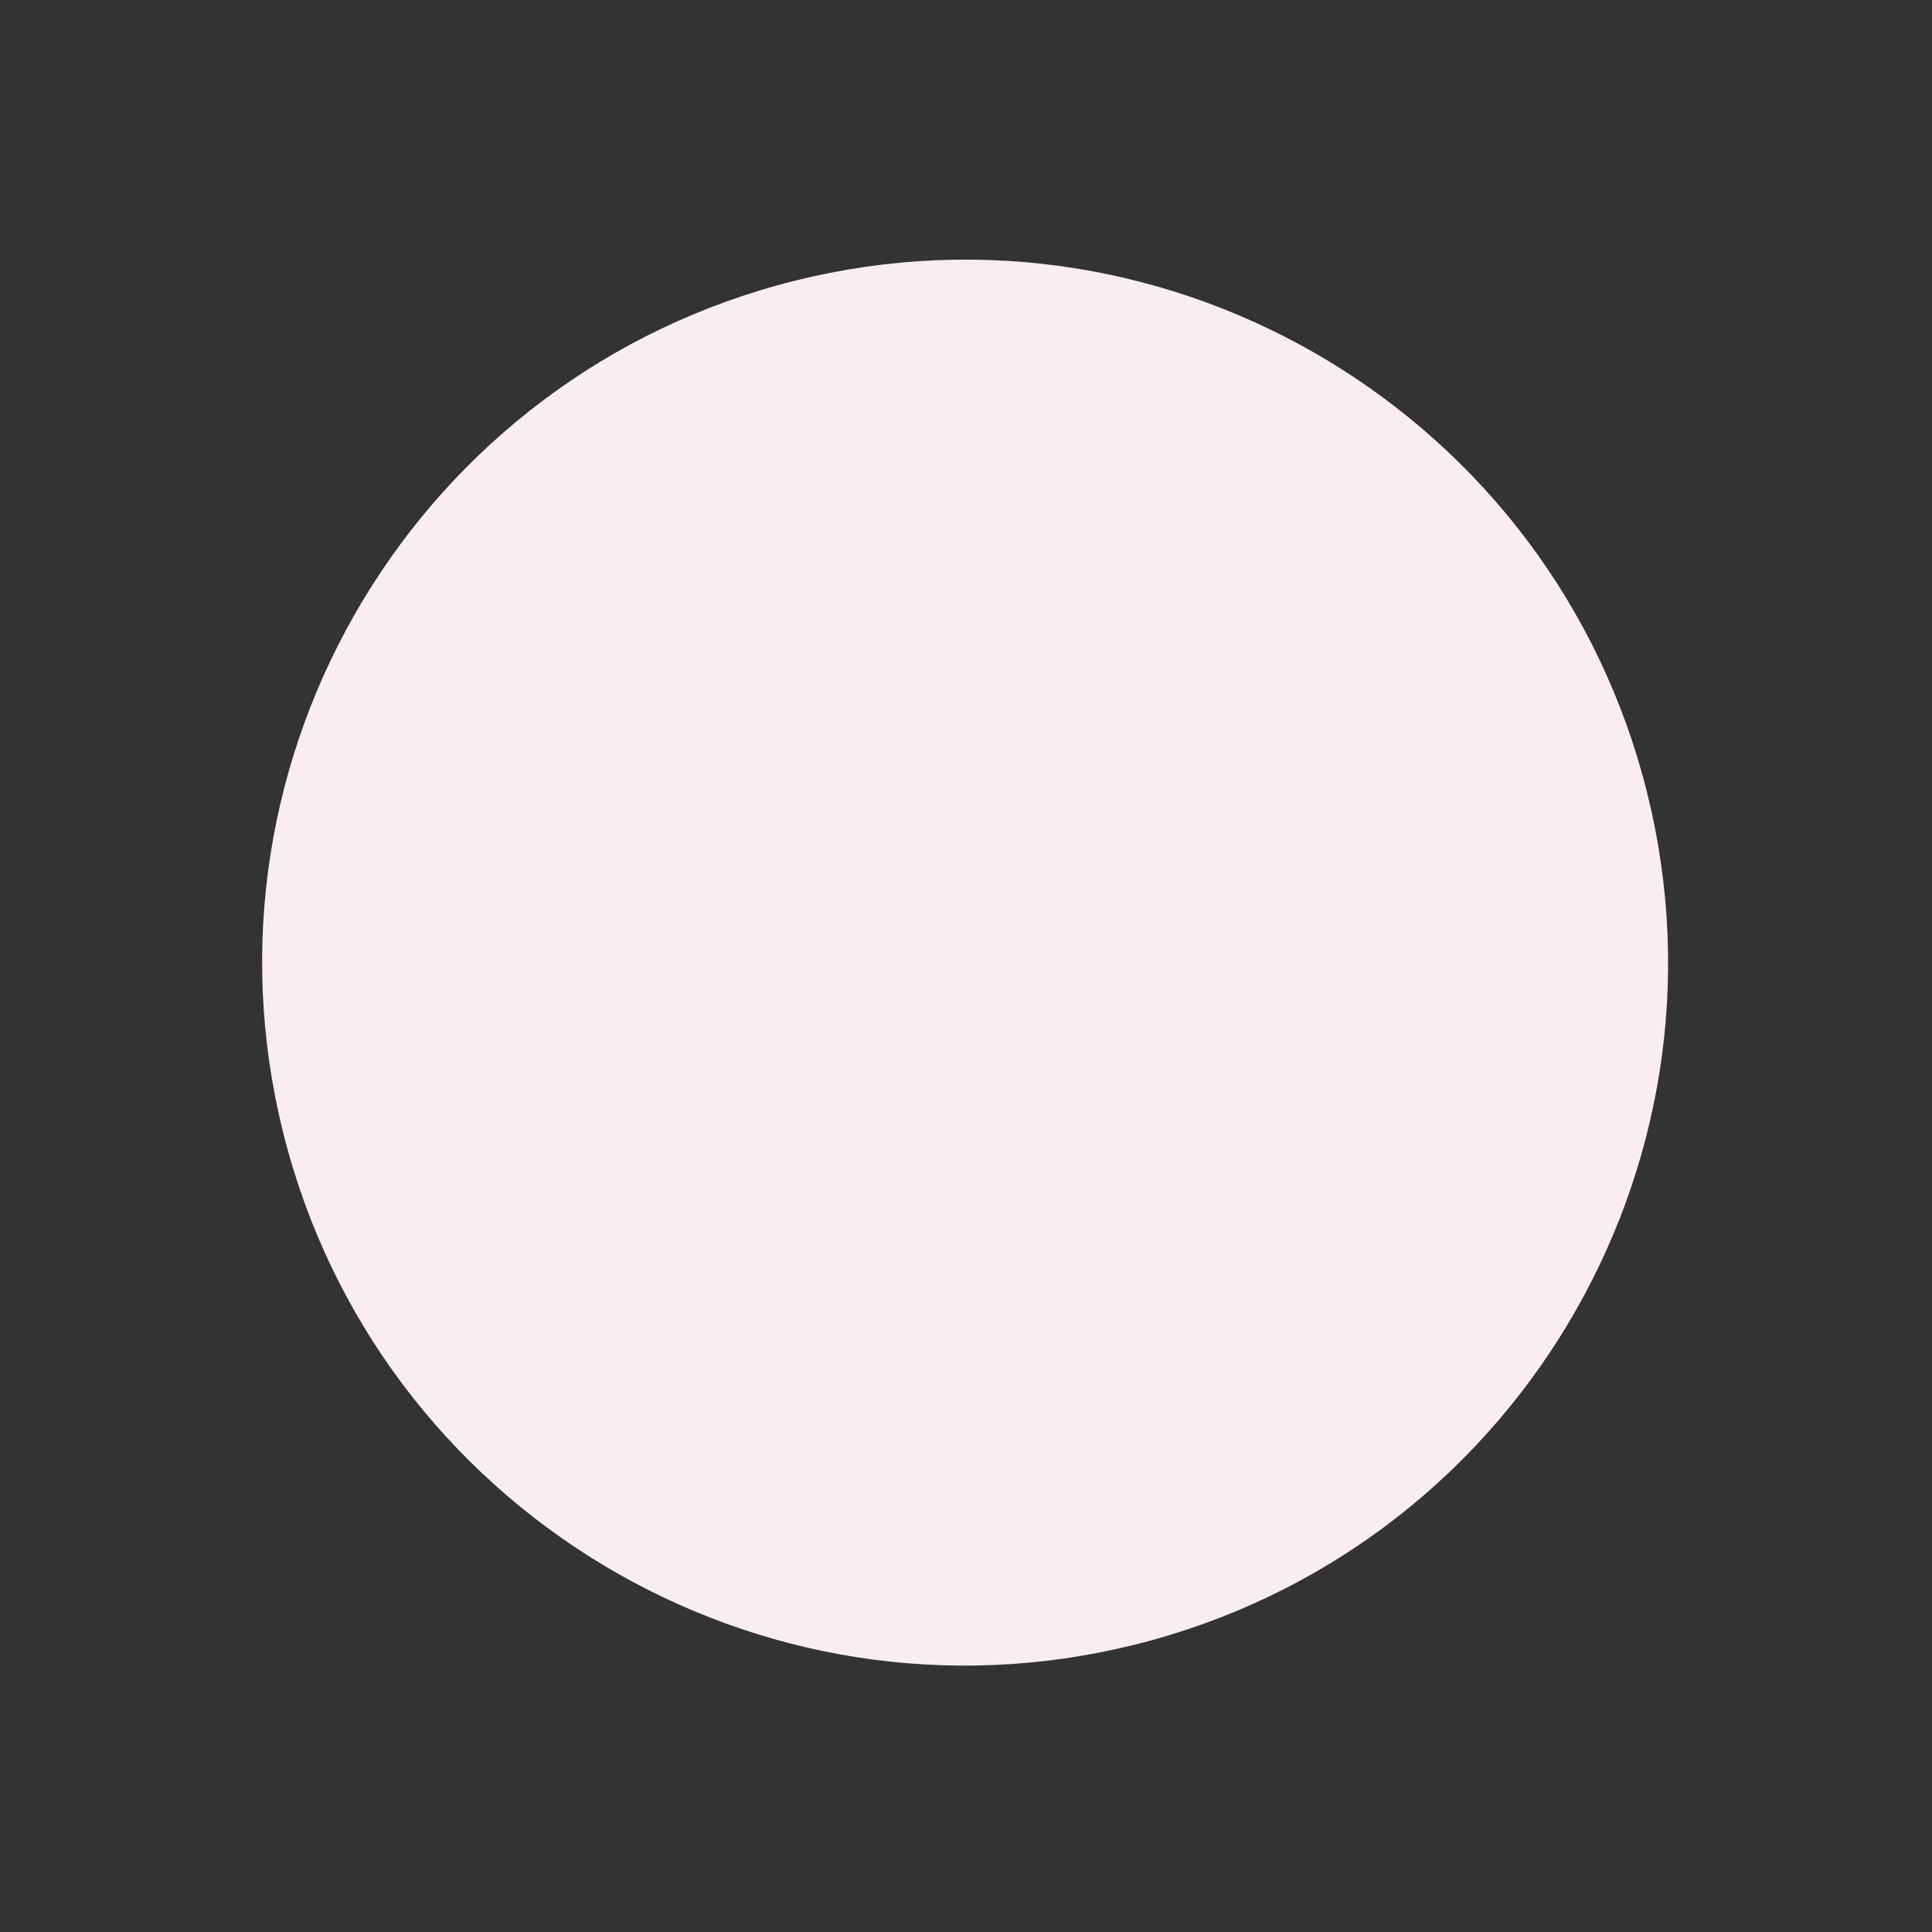 <?xml version="1.0" encoding="UTF-8"?>
<svg id="Layer_1" data-name="Layer 1" xmlns="http://www.w3.org/2000/svg" viewBox="0 0 77.17 77.17">
  <rect x="0" y="0" width="77.17" height="77.17" fill="#333333" stroke="none"/>
  <defs>
    <style>
      .cls-1 {
        fill: #f9edef;
      }
    </style>
  </defs>
  <path class="cls-1" d="m65.79,31.66c-3.75-15.04-18.99-24.2-34.03-20.45-15.04,3.75-24.2,18.99-20.45,34.03,3.75,15.04,18.99,24.2,34.03,20.45,15.04-3.75,24.2-18.99,20.45-34.03"/>
</svg>